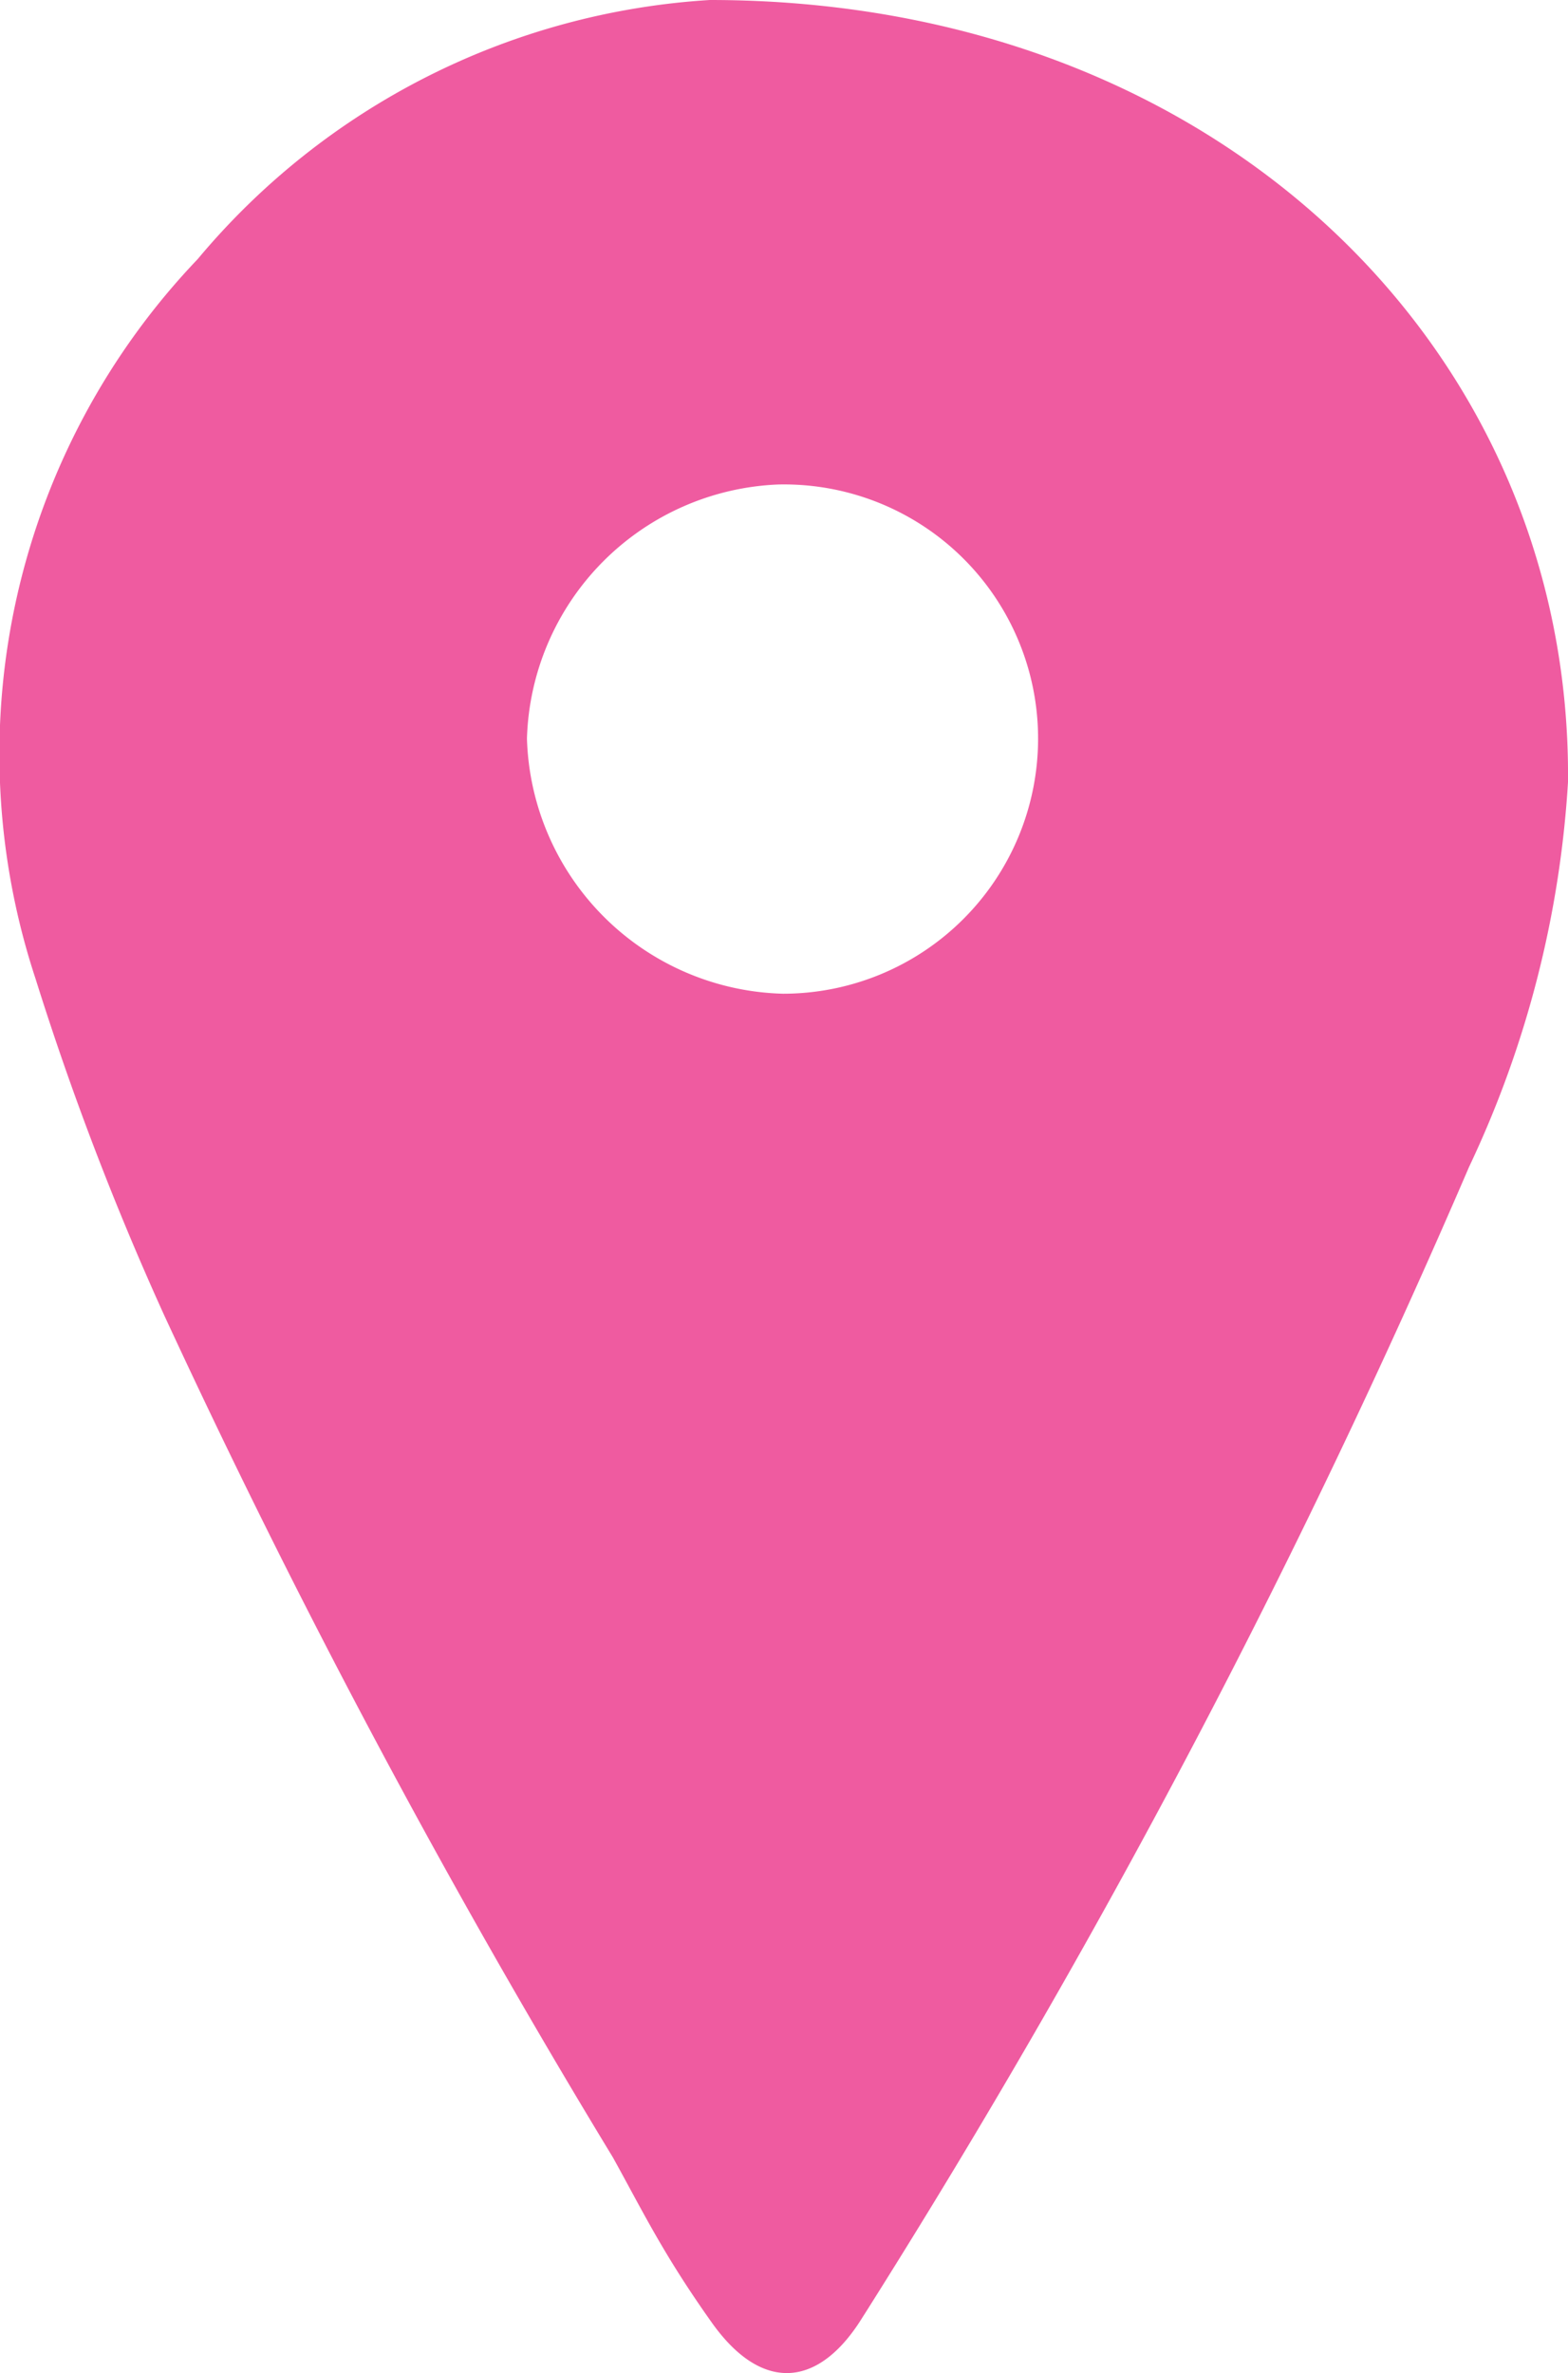 <?xml version="1.0" encoding="UTF-8"?> <svg xmlns="http://www.w3.org/2000/svg" viewBox="0 0 15.86 24"><defs><style>.b8289444-1807-49f3-bab1-d6c0bd4d0904{fill:#ef5ba0;}</style></defs><g id="a34a82a0-68a1-487d-857a-9f744f893c7c" data-name="Livello 2"><g id="e0e4e03e-6fe8-4e7f-a193-a2ce59593e9d" data-name="Livello 1"><path class="b8289444-1807-49f3-bab1-d6c0bd4d0904" d="M7.18,0c5.15,0,8.72,3.55,8.68,7.91a10.57,10.57,0,0,1-1,3.89,83.59,83.59,0,0,1-6.1,11.58l-.07.11c-.44.67-1,.69-1.49,0s-.69-1.11-1-1.67A85.71,85.71,0,0,1,1.66,13.3,29.74,29.74,0,0,1,.36,9.9,7.25,7.25,0,0,1,2,2.62,7.33,7.33,0,0,1,7.18,0ZM10.5,7.48A2.57,2.57,0,0,0,7.87,4.9,2.65,2.65,0,0,0,5.33,7.47a2.66,2.66,0,0,0,2.59,2.58A2.58,2.58,0,0,0,10.5,7.48Z"></path></g></g></svg> 
